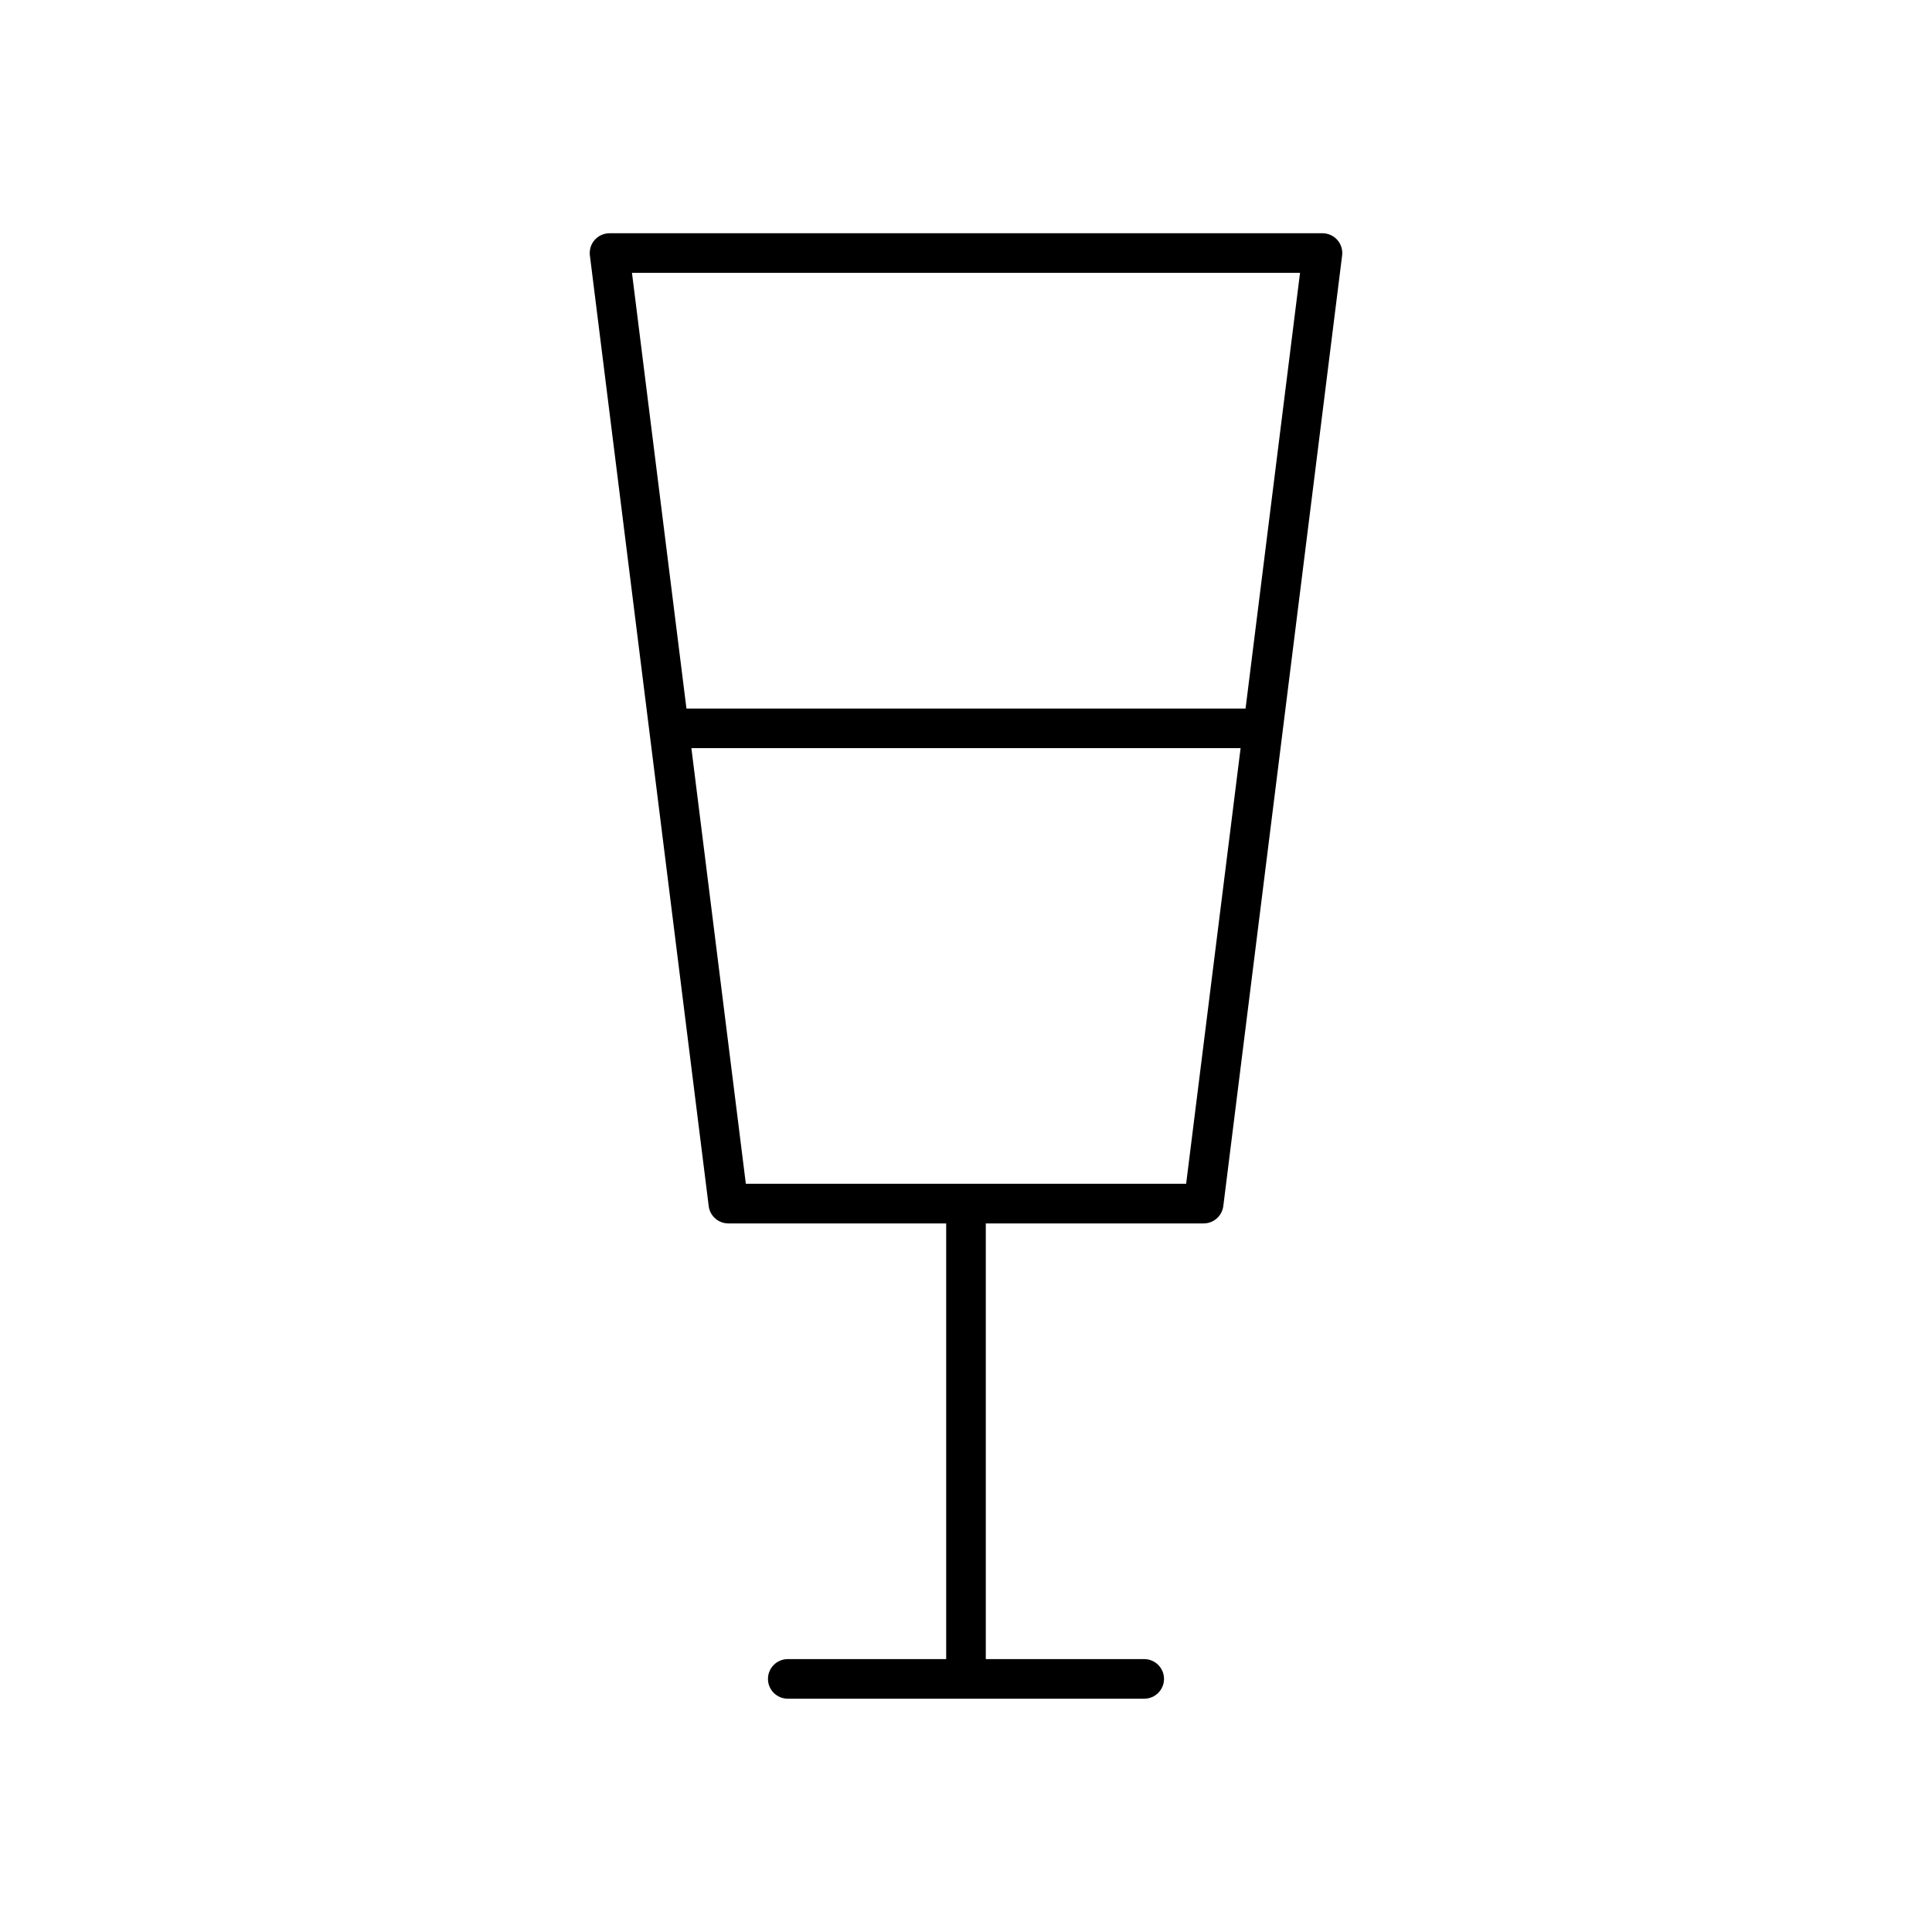<?xml version="1.0" encoding="UTF-8"?>
<!-- Uploaded to: ICON Repo, www.iconrepo.com, Generator: ICON Repo Mixer Tools -->
<svg fill="#000000" width="800px" height="800px" version="1.1" viewBox="144 144 512 512" xmlns="http://www.w3.org/2000/svg">
 <path d="m462.98 468.22c2.644 0 4.879-1.973 5.207-4.598l31.488-251.91c0.188-1.492-0.273-3-1.27-4.125-1-1.121-2.43-1.773-3.941-1.773h-188.93c-1.512 0-2.938 0.652-3.938 1.773-0.996 1.125-1.457 2.633-1.27 4.125l31.488 251.91c0.324 2.625 2.562 4.598 5.207 4.598h57.727v115.46h-41.984c-2.898 0-5.246 2.352-5.246 5.246 0 2.898 2.352 5.246 5.246 5.246h94.465c2.898 0 5.246-2.352 5.246-5.246 0-2.898-2.352-5.246-5.246-5.246h-41.984v-115.46zm-151.5-251.91h177.04l-14.434 115.46h-148.17zm30.176 241.41-14.434-115.46h145.55l-14.434 115.46z"/>
</svg>